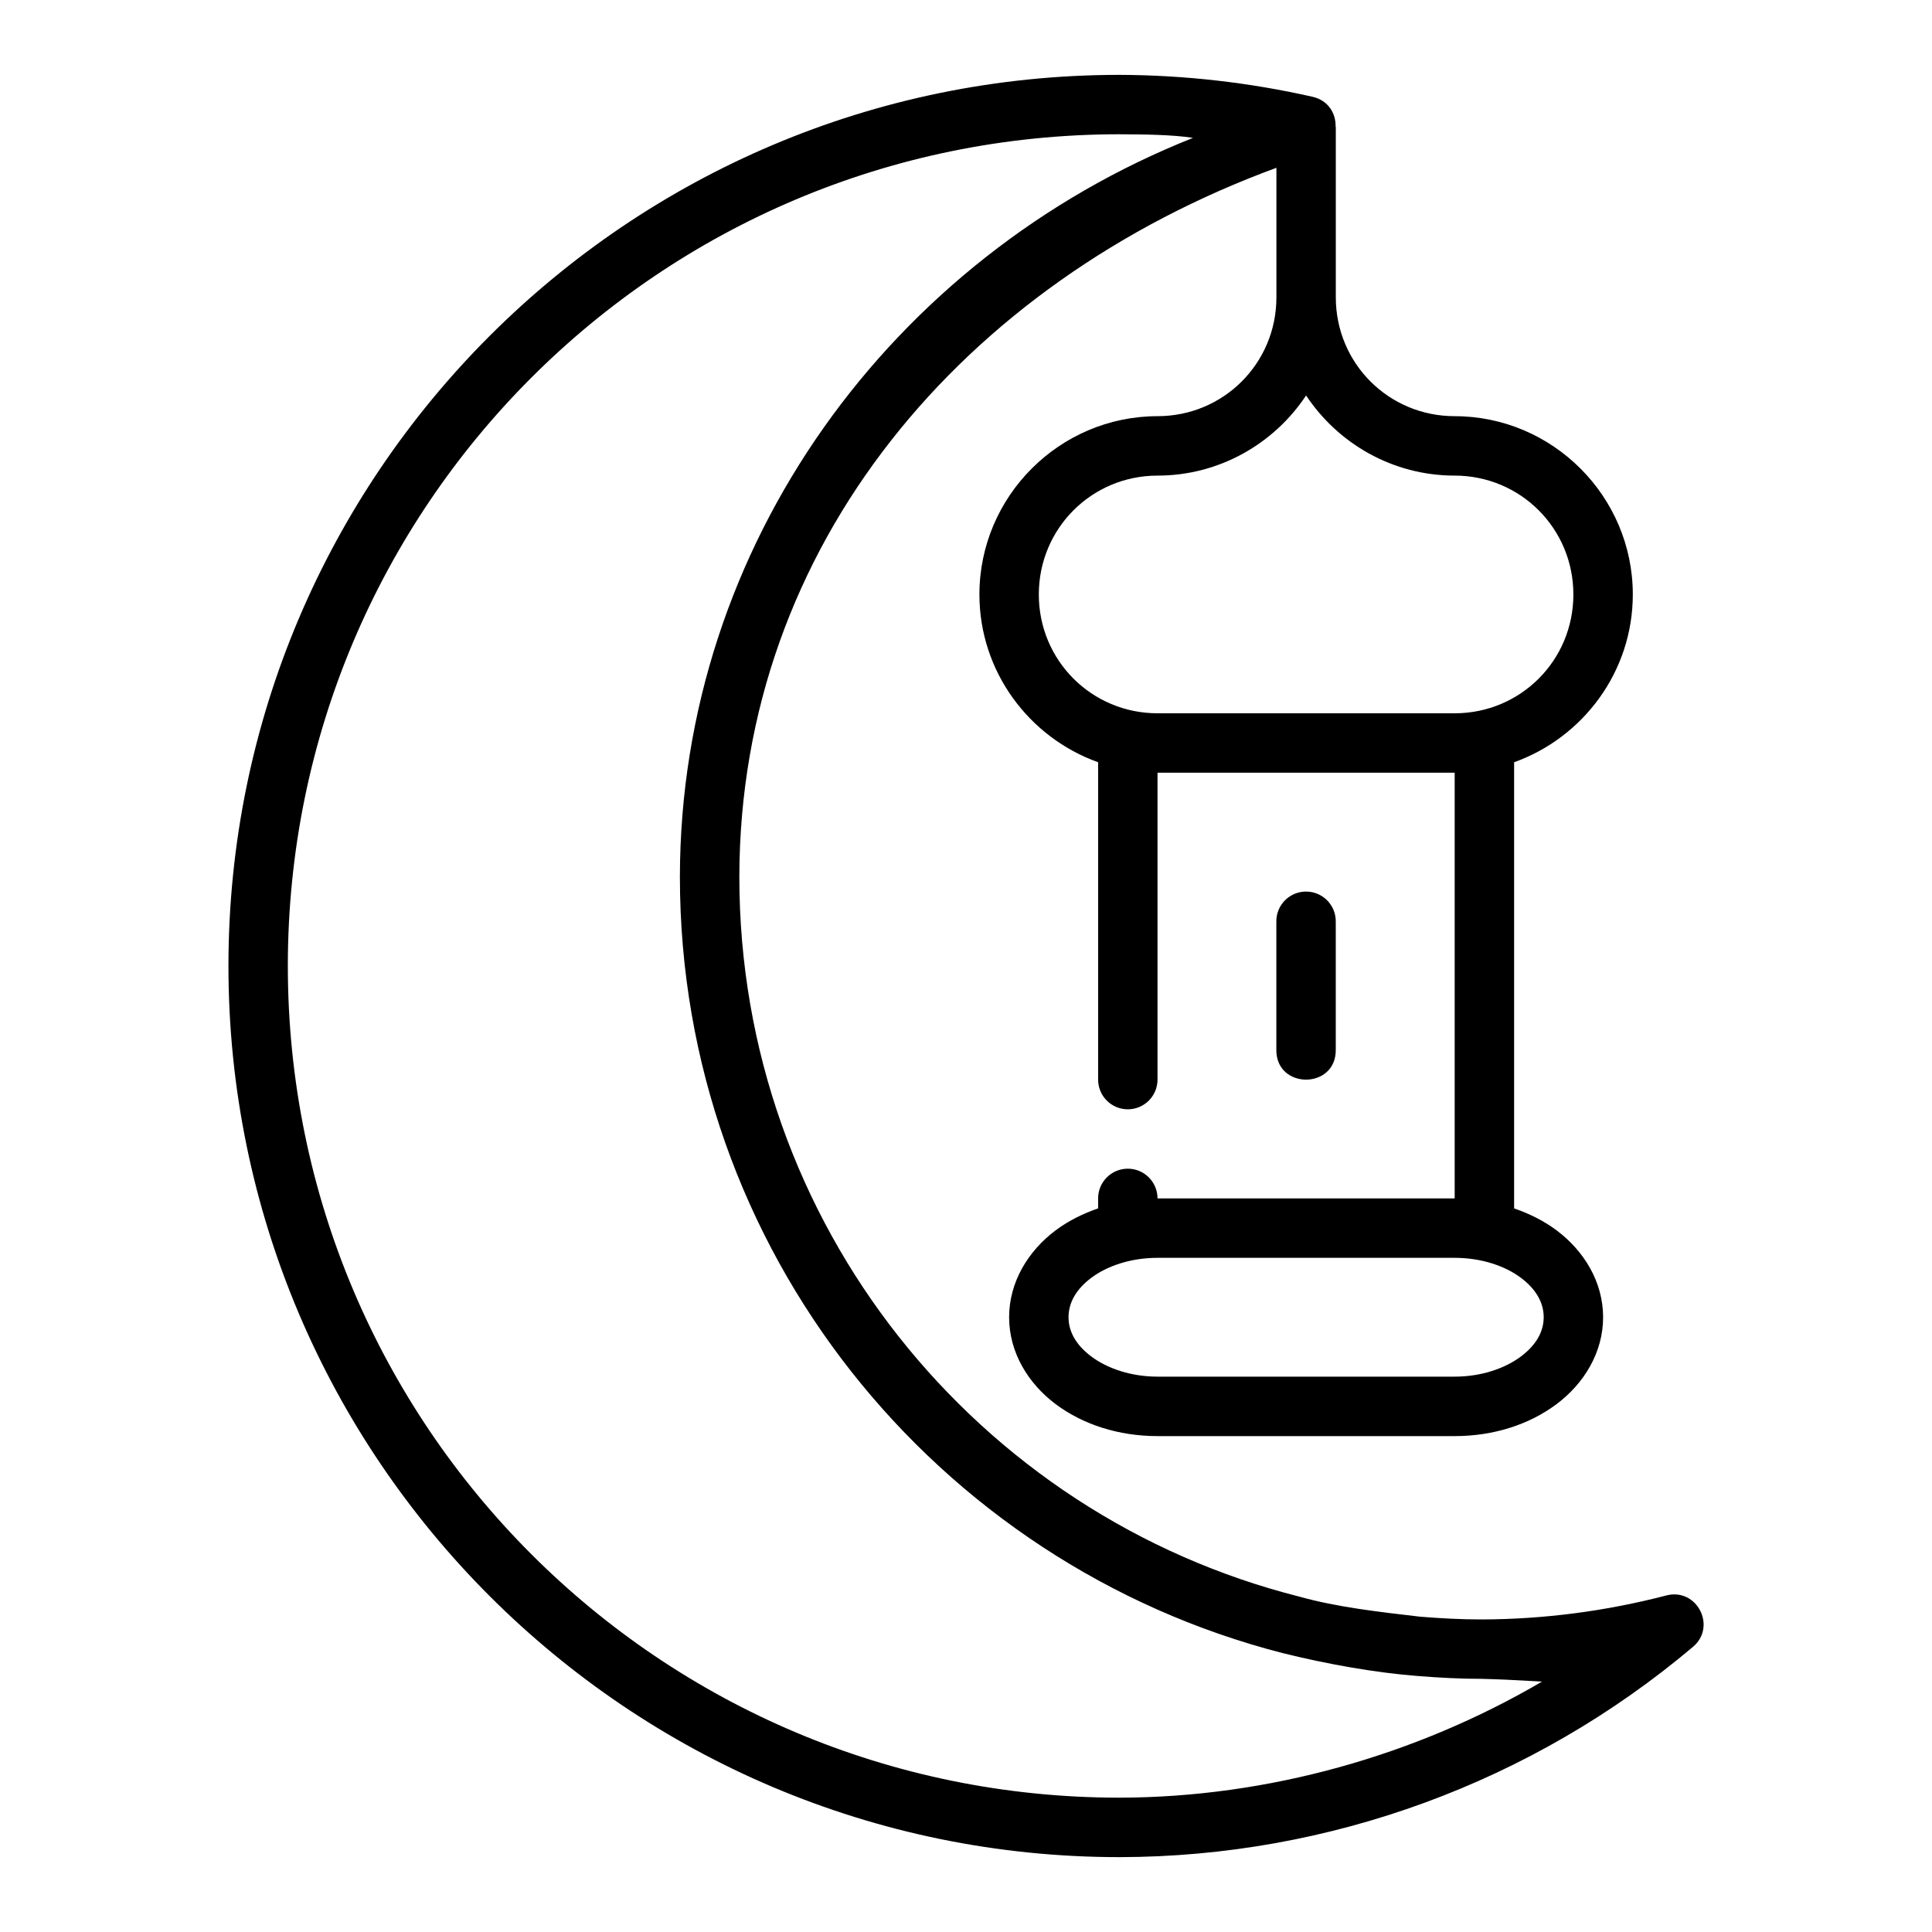 <?xml version="1.0" encoding="UTF-8"?>
<!-- The Best Svg Icon site in the world: iconSvg.co, Visit us! https://iconsvg.co -->
<svg fill="#000000" width="800px" height="800px" version="1.1" viewBox="144 144 512 512" xmlns="http://www.w3.org/2000/svg">
 <path d="m440.68 163.84c-130.33 0.008-236.14 105.83-236.14 236.16 0 130.34 105.82 236.16 236.16 236.16 55.602-0.09 109.39-19.82 151.89-55.672 6.512-5.402 1.078-15.867-7.086-13.652-15.93 4.137-32.297 6.277-48.754 6.336-5.547 0-11.02-0.297-16.453-0.738-10.809-1.266-21.852-2.492-31.934-5.305-85.32-21.543-148.4-98.68-148.43-190.73v-0.059c0.148-87.965 59.449-157.43 142.33-187.87v34.363c-0.016 17.469-14.031 31.457-31.504 31.457-25.977 0.016-47.203 21.266-47.203 47.246 0 20.461 13.18 37.93 31.457 44.465v84.105c0 4.348 3.523 7.871 7.871 7.871s7.871-3.523 7.871-7.871v-81.336h78.75v112.82h-78.754 0.004c0-4.348-3.523-7.875-7.871-7.875s-7.871 3.527-7.871 7.875v2.644c-4.121 1.426-7.953 3.34-11.27 5.828-7.234 5.426-12.316 13.656-12.316 23.016 0 9.359 5.078 17.59 12.316 23.016 7.234 5.426 16.707 8.488 27.016 8.488h78.75c10.305 0 19.777-3.062 27.016-8.488 7.234-5.426 12.316-13.656 12.316-23.016 0-9.359-5.078-17.59-12.316-23.016-3.316-2.488-7.148-4.402-11.27-5.828v-118.23c18.277-6.535 31.457-24.004 31.457-44.465 0-25.98-21.223-47.23-47.203-47.246-17.473 0-31.488-13.988-31.504-31.457v-45.25h-0.059c0.117-3.461-1.898-6.981-6.09-7.934-16.805-3.797-33.941-5.75-51.168-5.812zm-0.059 15.746h0.074c6.391 0.023 13.918 0.09 19.465 0.953-79.801 31.691-135.87 107.87-135.98 195.8 0 99.008 67.945 182.16 159.66 205.73 12.031 3 25.016 5.258 35.887 6.09 5.621 0.457 11.281 0.754 17.02 0.754 5.961 0.18 5.926 0.18 15.914 0.723-33.484 19.625-72.703 30.691-111.96 30.766-121.82 0-220.42-98.59-220.42-220.42 0-121.8 98.547-220.36 220.34-220.4zm49.508 69.219c8.48 12.77 22.977 21.234 39.375 21.234 17.469 0.016 31.457 14.031 31.457 31.504 0 17.473-13.988 31.473-31.457 31.488h-78.75c-17.469-0.016-31.457-14.016-31.457-31.488 0-17.473 13.988-31.488 31.457-31.504 16.398 0 30.895-8.465 39.375-21.234zm-0.059 131.47c-4.394 0.023-7.918 3.644-7.824 8.039v33.75c-0.238 10.734 15.984 10.734 15.746 0v-33.75c0.09-4.43-3.488-8.066-7.918-8.039zm-39.312 97.062h78.75c7.137 0 13.395 2.18 17.543 5.289s6.043 6.731 6.043 10.453c0 3.727-1.895 7.297-6.043 10.41-4.148 3.109-10.406 5.336-17.543 5.336h-78.75c-7.137 0-13.395-2.223-17.543-5.336-4.148-3.109-6.043-6.684-6.043-10.41 0-3.723 1.895-7.344 6.043-10.453 4.148-3.109 10.406-5.289 17.543-5.289z"/>
</svg>
